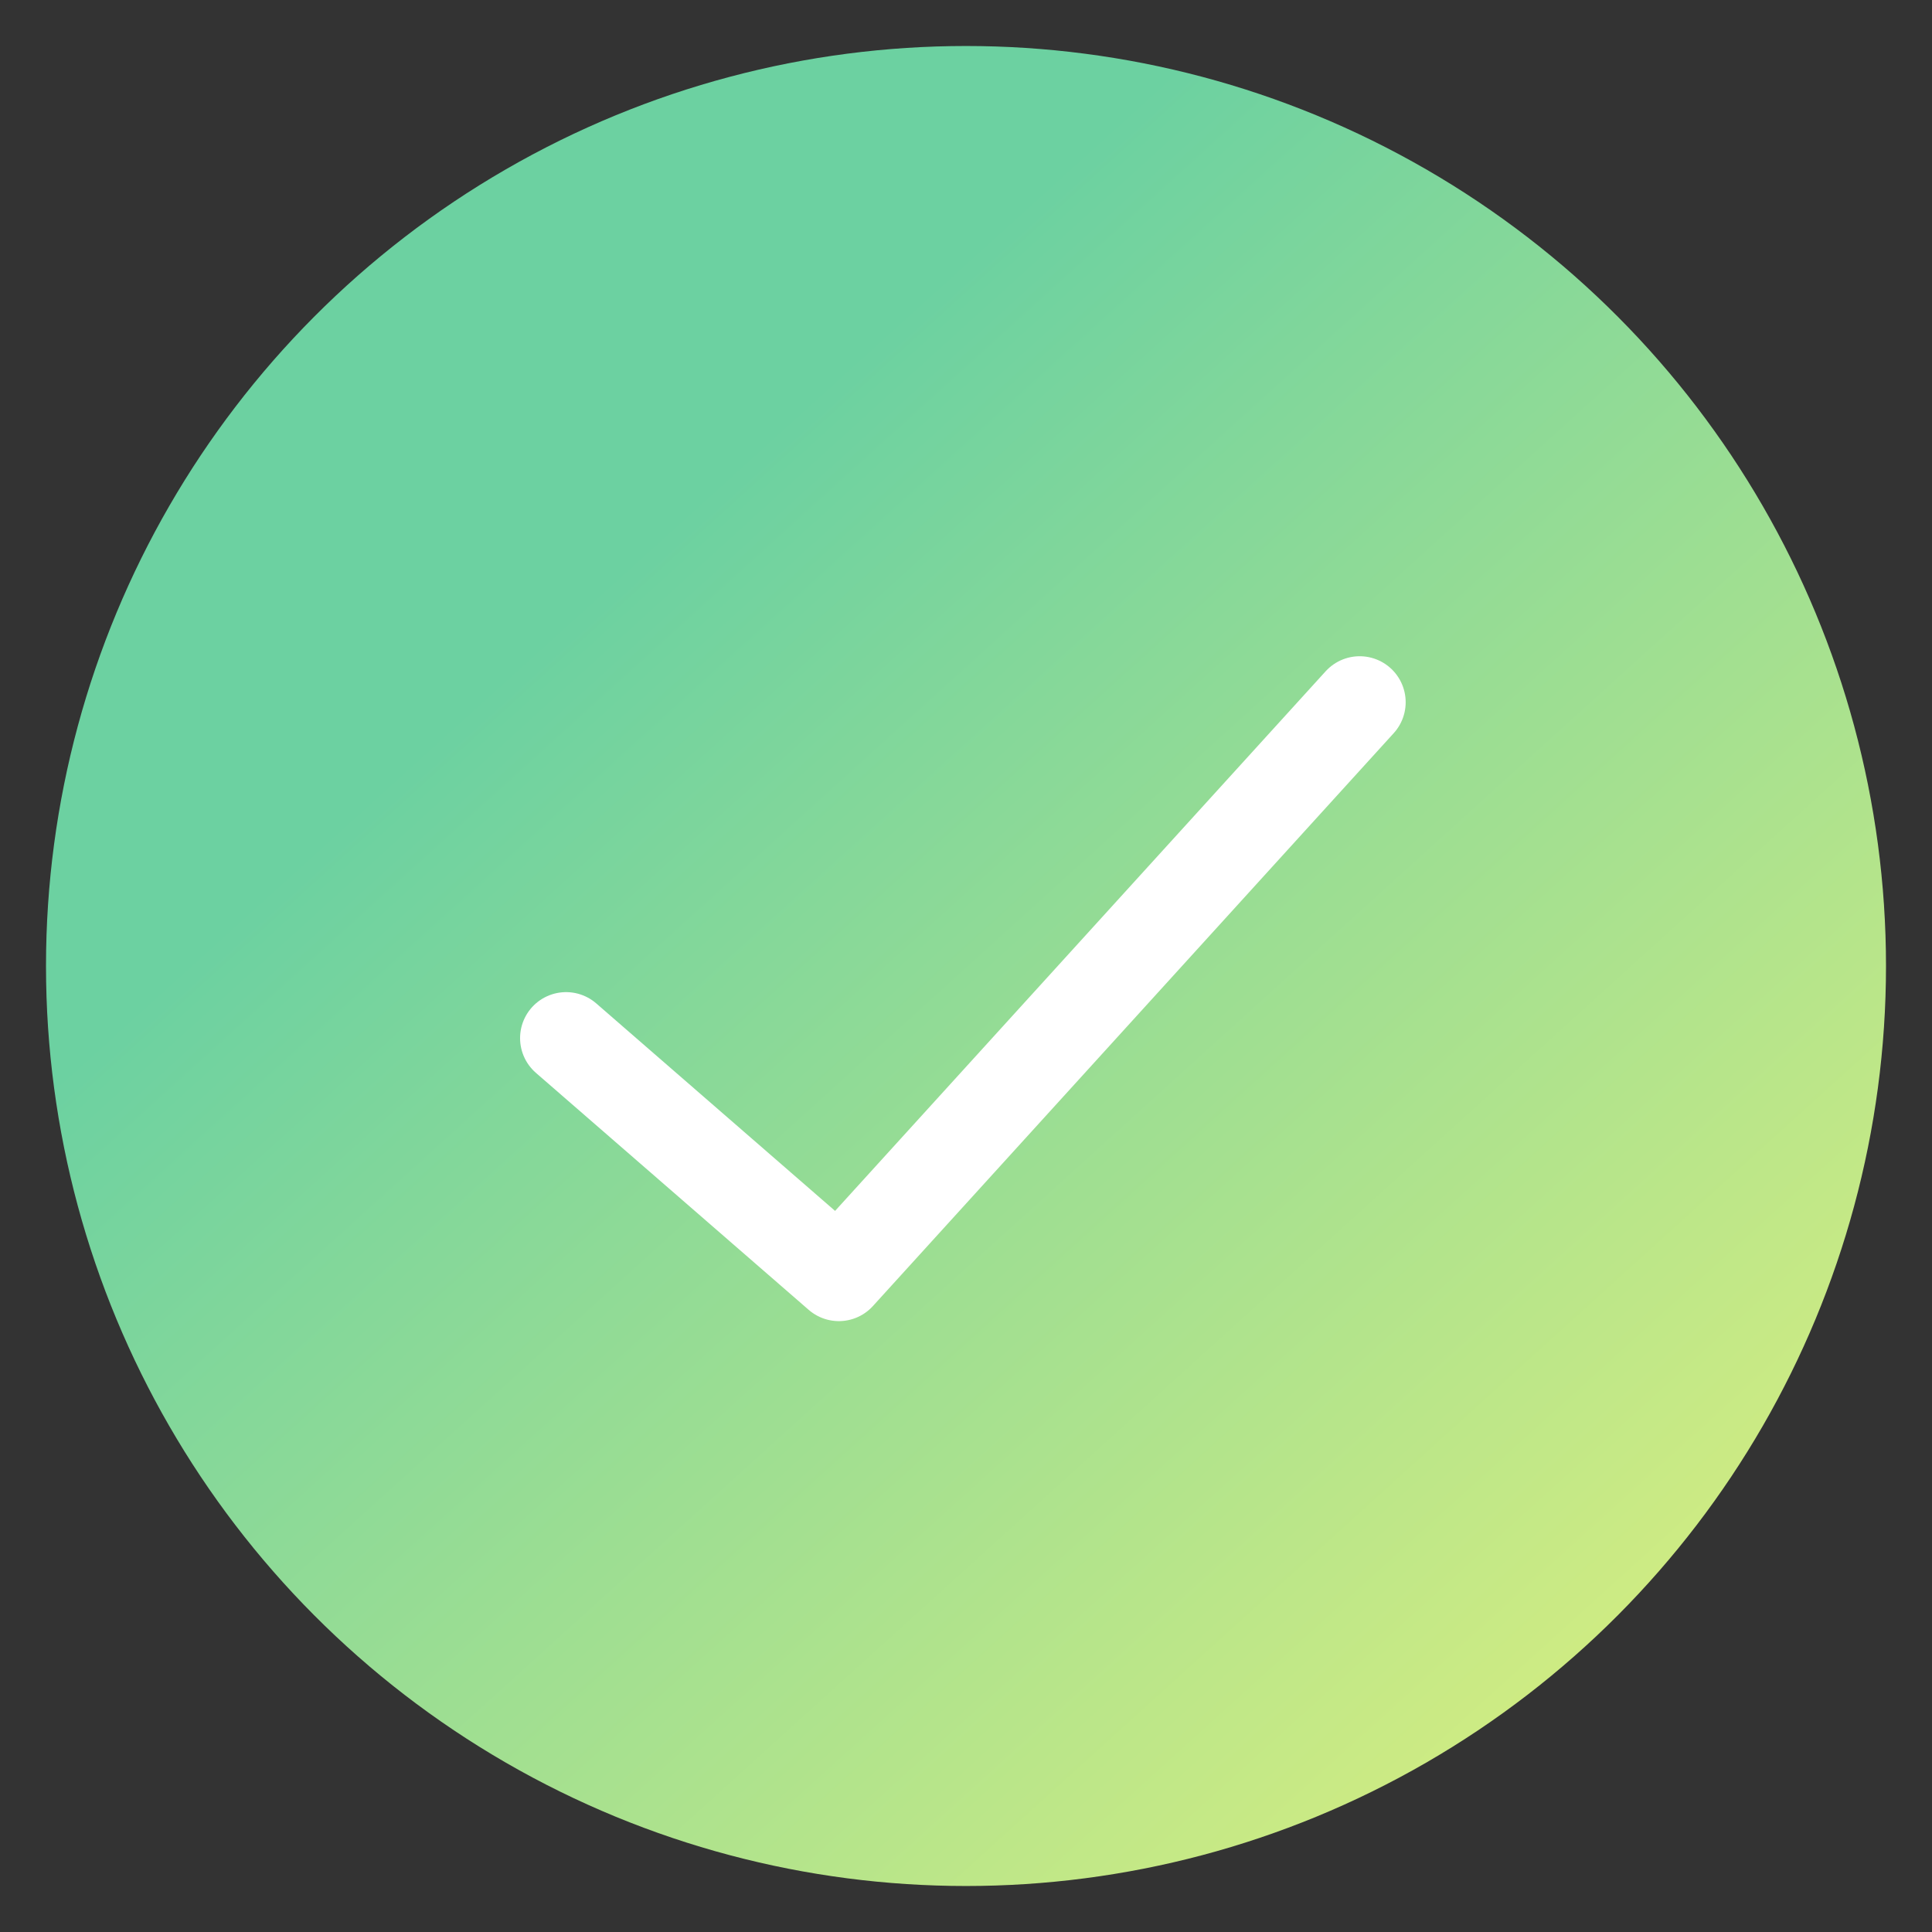 <?xml version="1.0" encoding="UTF-8"?> <svg xmlns="http://www.w3.org/2000/svg" width="21" height="21" viewBox="0 0 21 21" fill="none"><rect x="0" y="0" width="21" height="21" fill="#333333" stroke="none"/><circle cx="10.5" cy="10.5" r="10" fill="url(#paint0_linear_265_1658)"></circle><path d="M6.153 11.284L9.118 13.86L14.779 7.633" stroke="white" stroke-linecap="round" stroke-linejoin="round"></path><defs><linearGradient id="paint0_linear_265_1658" x1="20.5" y1="22.295" x2="6.271" y2="6.594" gradientUnits="userSpaceOnUse"><stop stop-color="#EFF479"></stop><stop offset="1" stop-color="#6CD1A1"></stop></linearGradient></defs></svg> 